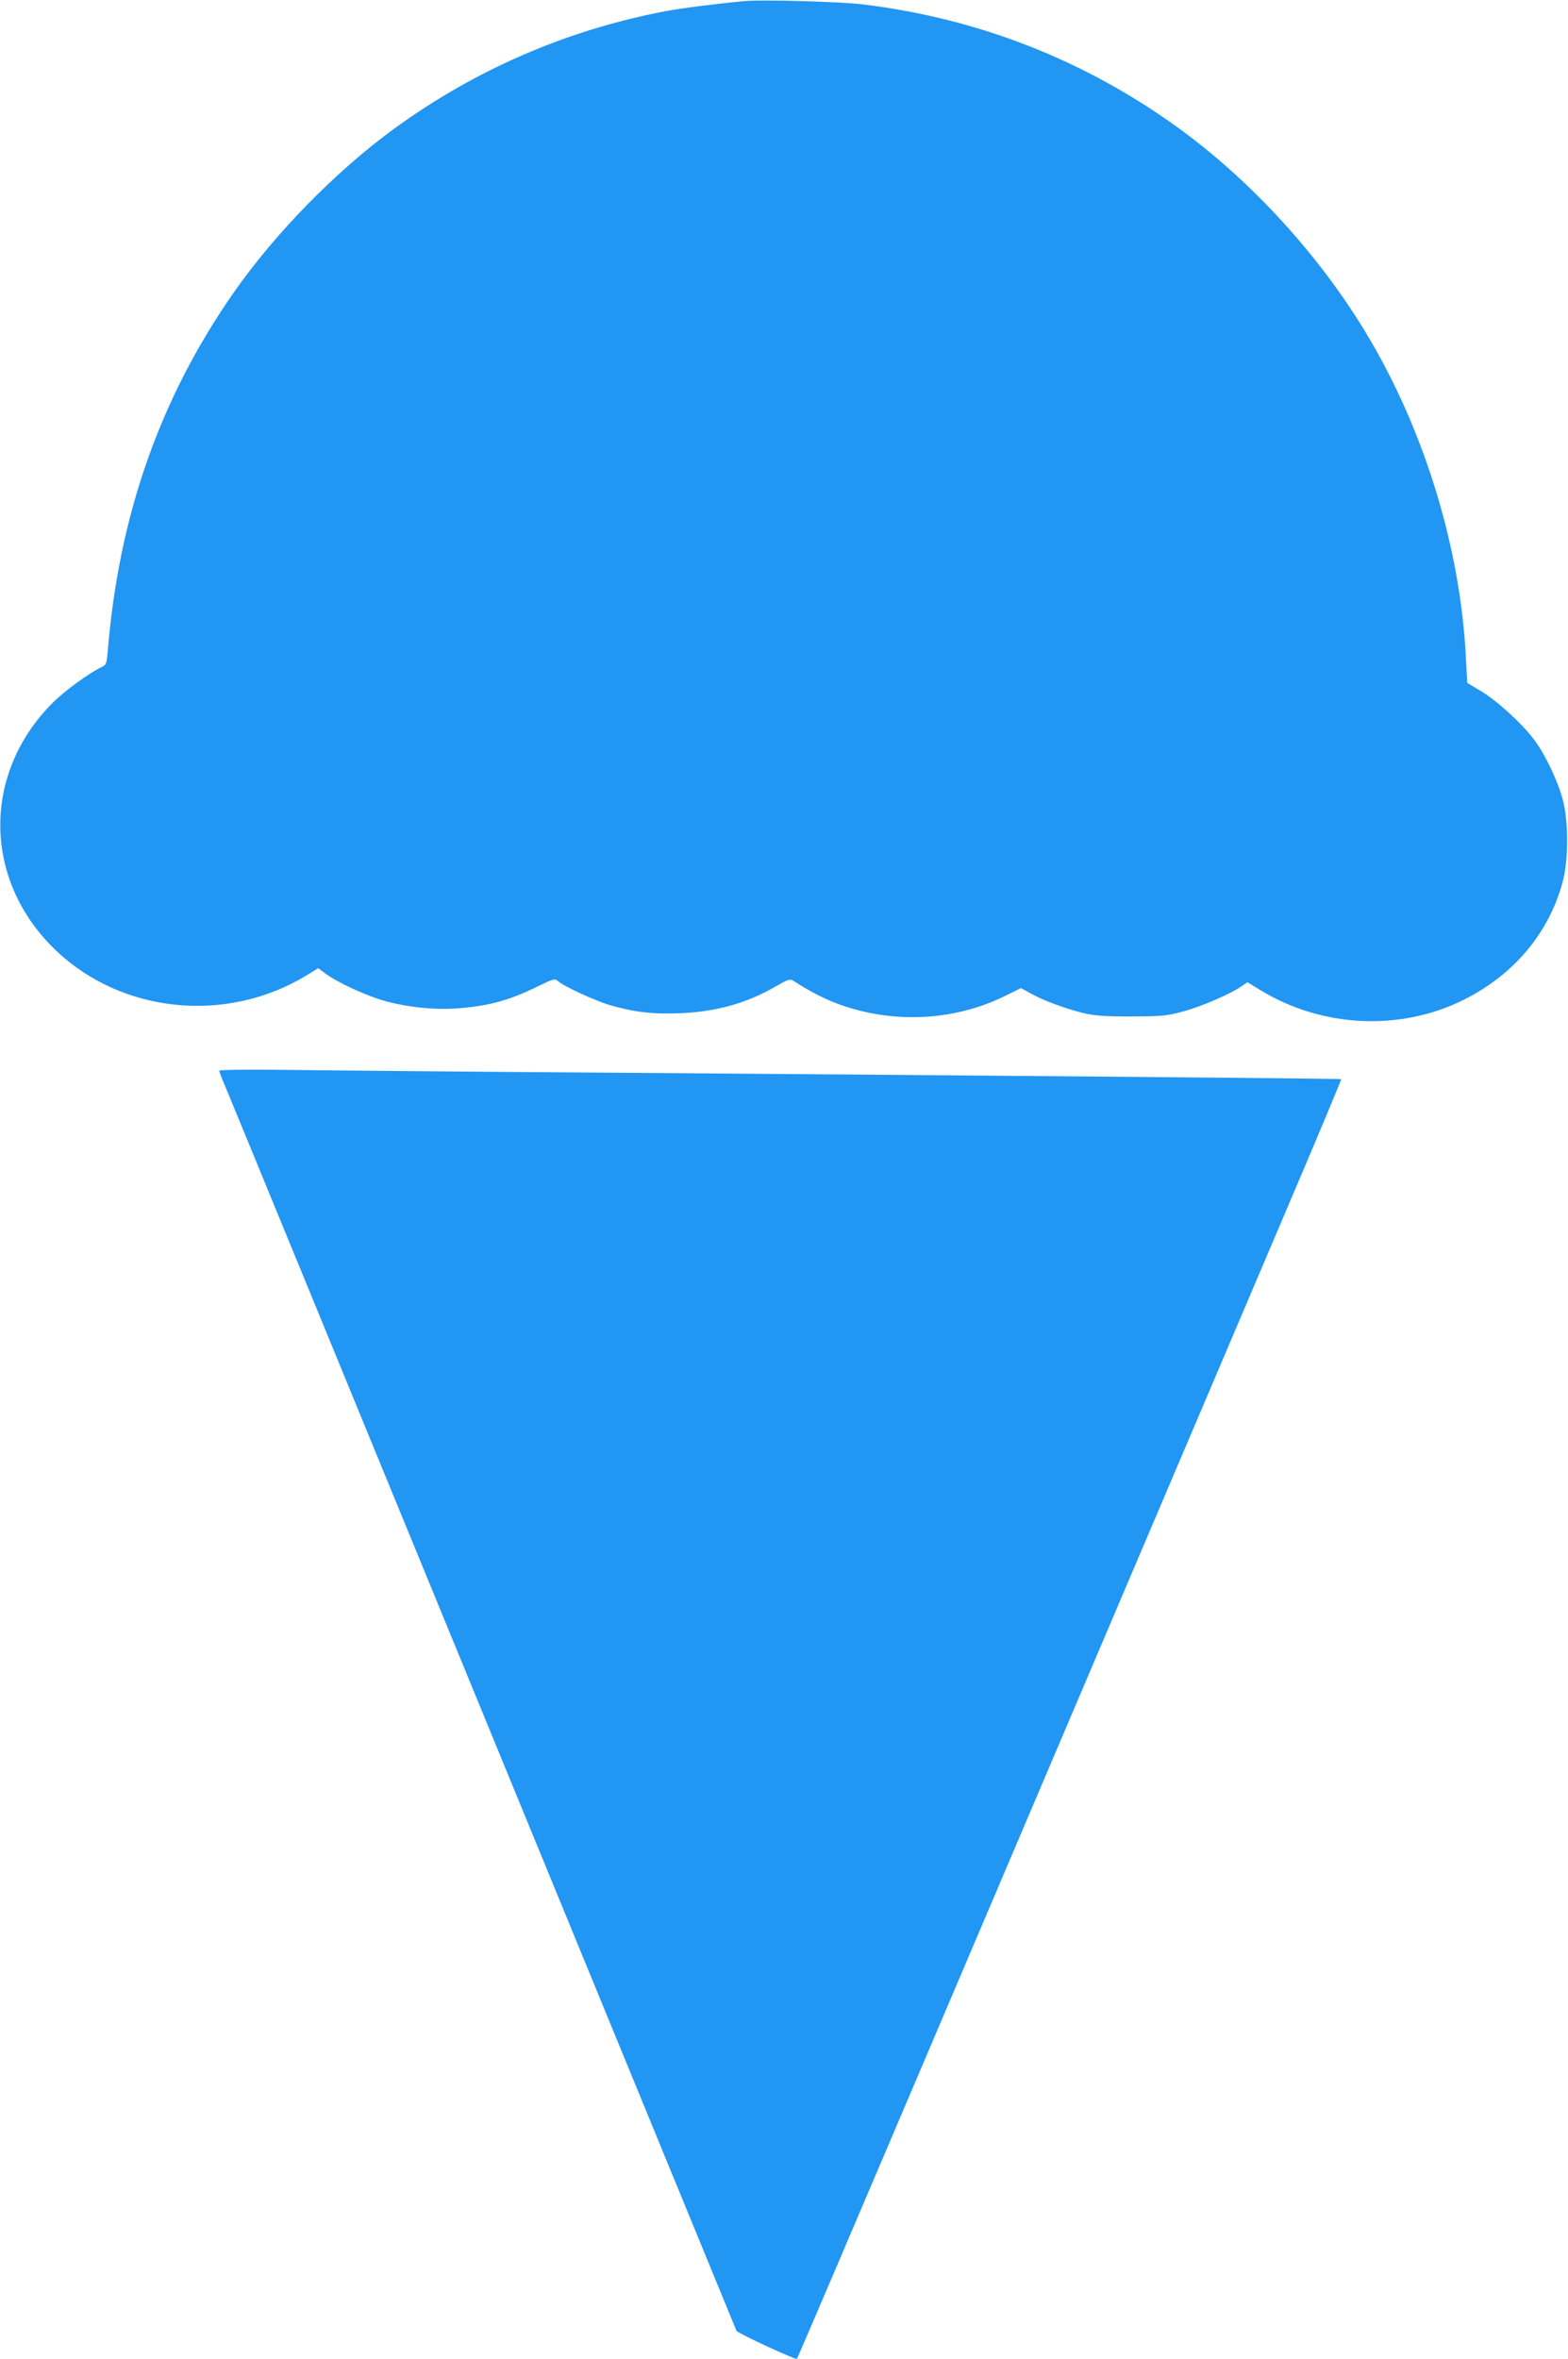 <?xml version="1.0" standalone="no"?>
<!DOCTYPE svg PUBLIC "-//W3C//DTD SVG 20010904//EN"
 "http://www.w3.org/TR/2001/REC-SVG-20010904/DTD/svg10.dtd">
<svg version="1.0" xmlns="http://www.w3.org/2000/svg"
 width="851pt" height="1280pt" viewBox="0 0 851 1280"
 preserveAspectRatio="xMidYMid meet">
<g transform="translate(0,1280) scale(0.1,-0.1)"
fill="#2196f3" stroke="none">
<path d="M4040 12794 c-151 -14 -339 -38 -430 -55 -533 -102 -1026 -315 -1465
-633 -320 -232 -655 -574 -882 -901 -397 -572 -618 -1205 -678 -1936 -6 -70
-9 -77 -33 -88 -66 -31 -200 -128 -266 -194 -387 -387 -378 -969 20 -1346 359
-340 924 -396 1356 -134 l65 40 39 -29 c65 -49 233 -126 334 -152 125 -33 273
-47 397 -36 164 14 271 44 421 118 84 41 94 44 110 29 33 -29 200 -106 284
-131 132 -38 235 -50 387 -43 194 9 360 56 516 148 61 35 73 39 90 28 81 -52
138 -82 203 -110 307 -127 661 -116 954 31 l79 39 53 -29 c65 -37 191 -84 288
-107 57 -14 114 -18 258 -18 170 1 193 3 284 28 100 27 260 97 316 137 l30 21
72 -44 c334 -203 757 -223 1101 -52 273 136 463 362 538 640 32 118 32 327 1
445 -28 105 -96 247 -156 327 -66 88 -201 211 -288 263 l-75 45 -7 134 c-31
625 -243 1292 -579 1824 -255 404 -608 782 -982 1053 -507 367 -1082 593
-1710 670 -123 15 -547 27 -645 18z"/>
<path d="M1190 6991 c0 -5 13 -40 29 -77 16 -38 200 -485 409 -994 209 -509
499 -1215 645 -1570 828 -2016 1720 -4186 1724 -4196 4 -12 321 -159 328 -152
3 2 297 690 654 1529 586 1377 1077 2530 1991 4677 172 403 311 735 309 737
-4 3 -1679 18 -3969 35 -734 5 -1512 12 -1727 15 -226 3 -393 1 -393 -4z"/>
</g>
</svg>
